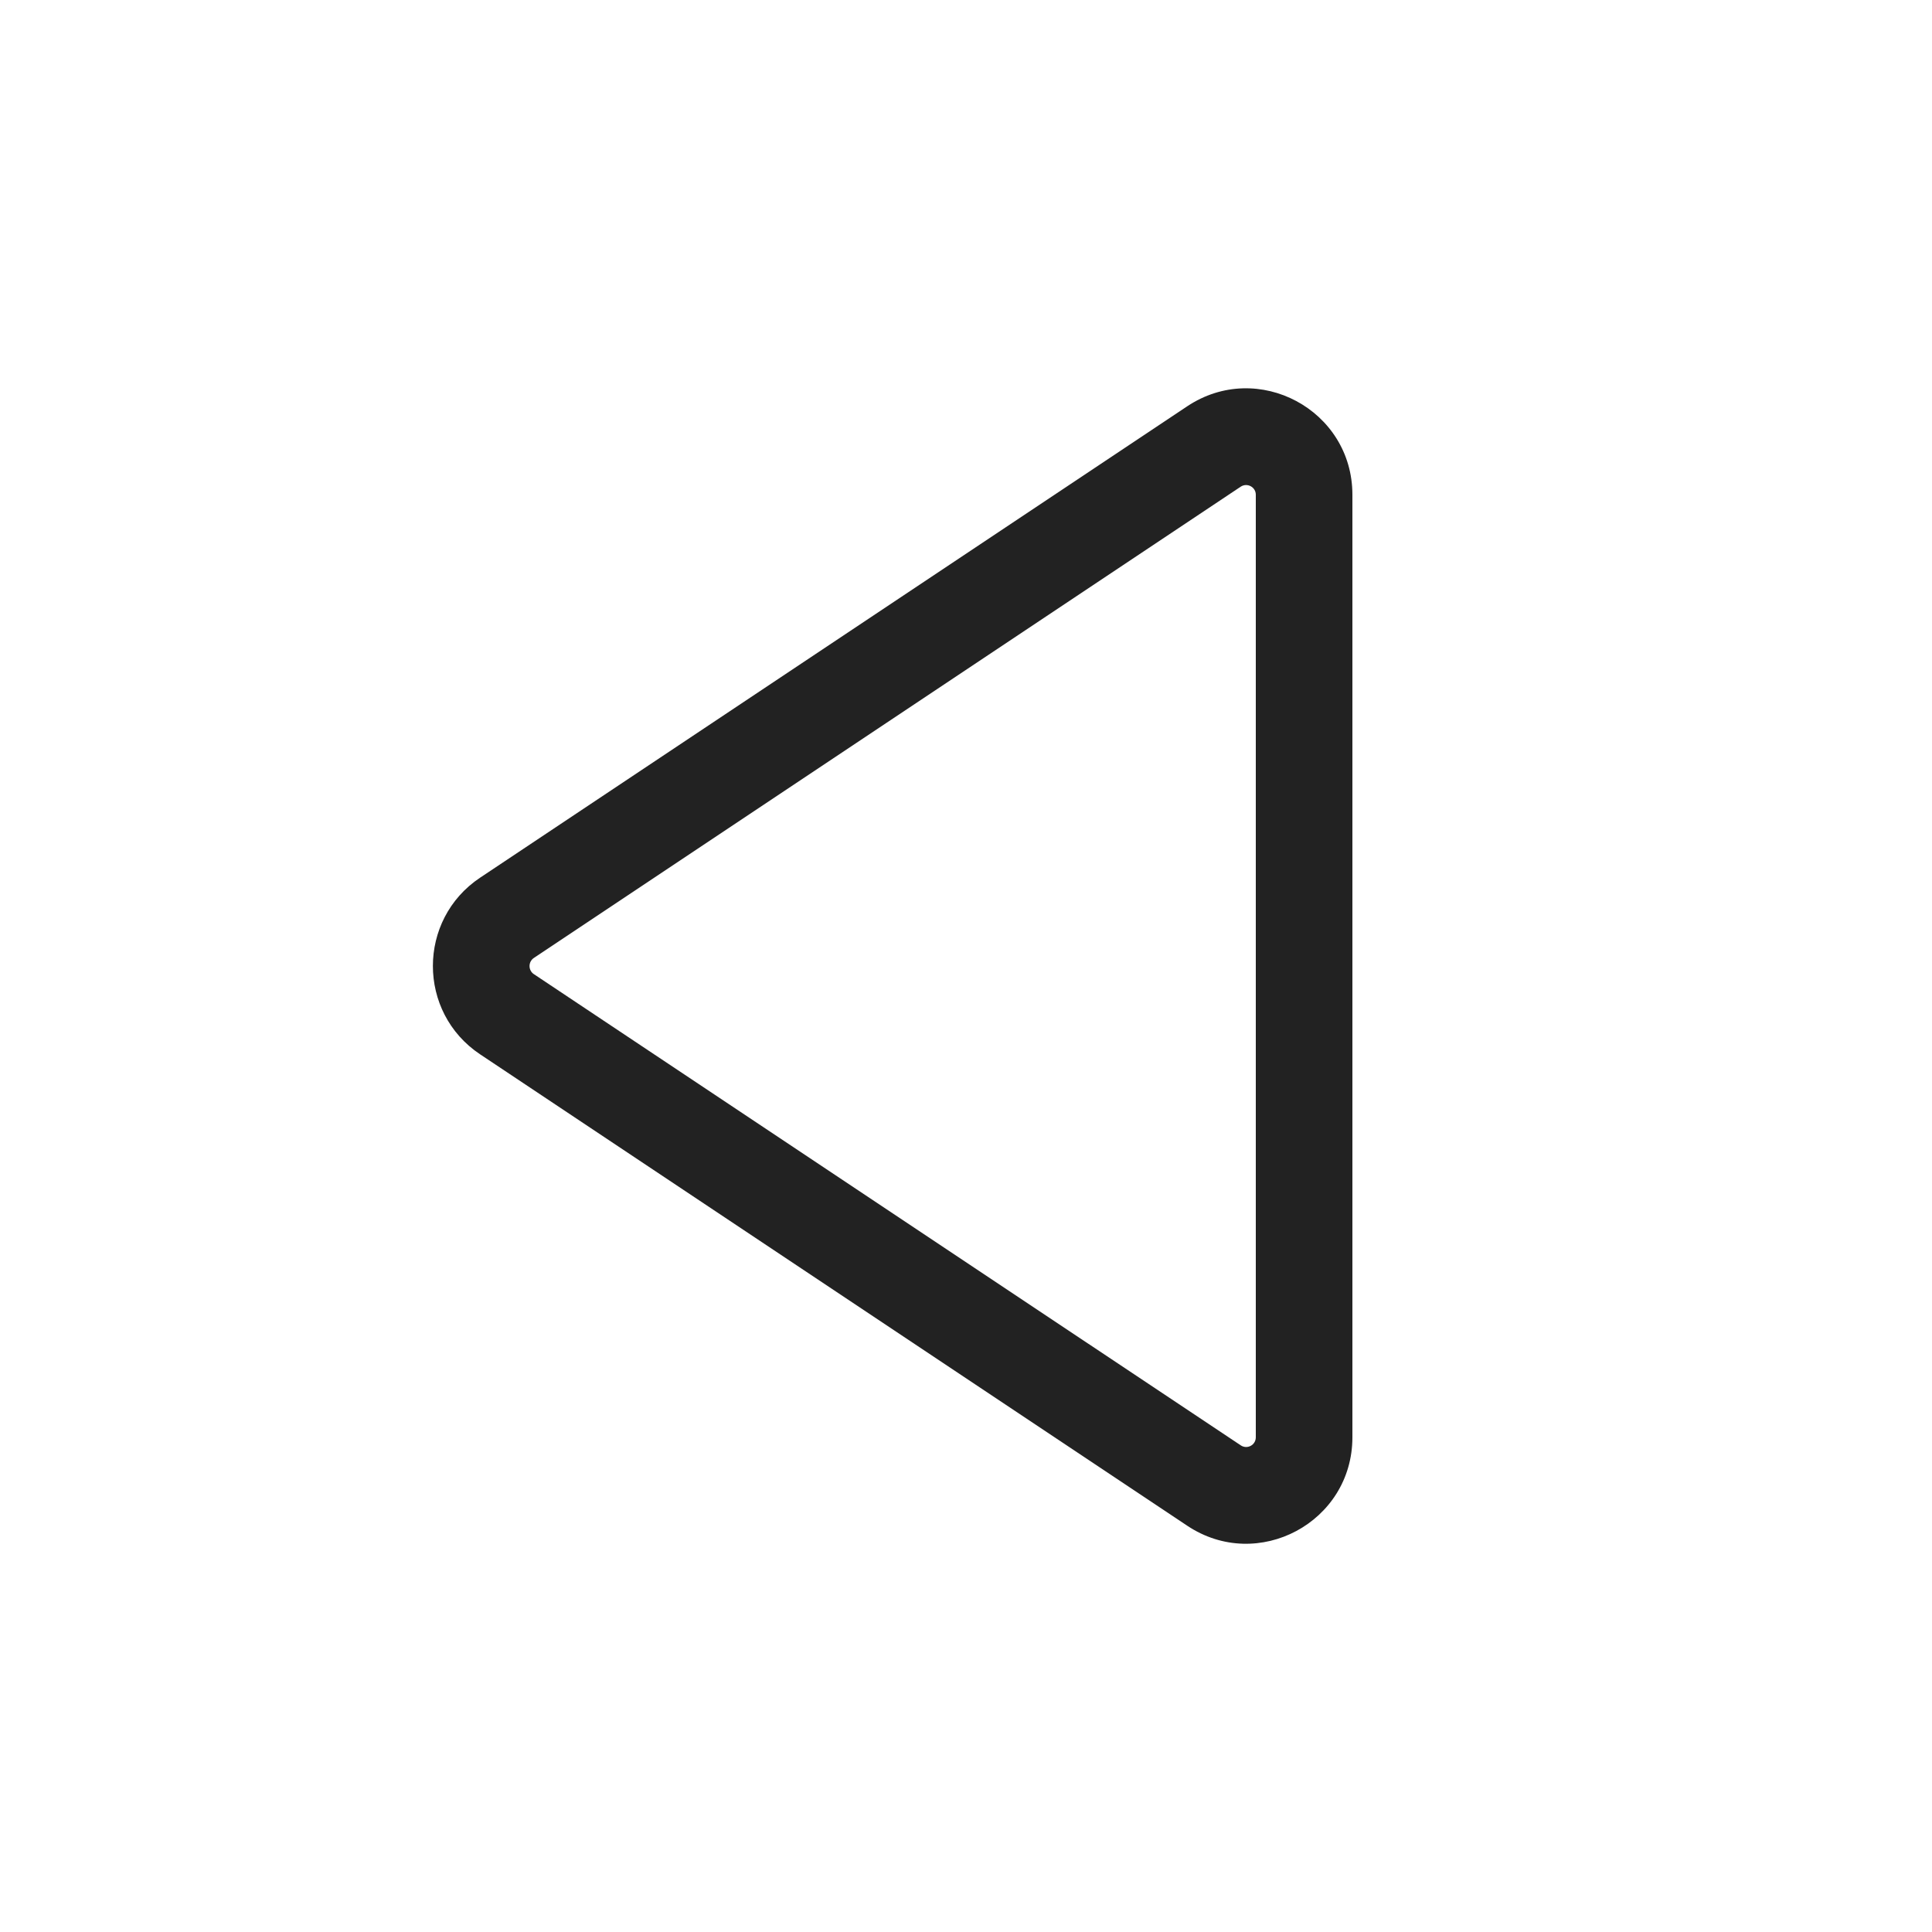<svg width="20" height="20" viewBox="0 0 20 20" fill="none" xmlns="http://www.w3.org/2000/svg">
<path fill-rule="evenodd" clip-rule="evenodd" d="M14 5.121C14 4.243 13.021 3.719 12.29 4.206L4.971 9.085C4.318 9.52 4.318 10.48 4.971 10.915L12.29 15.794C13.021 16.282 14 15.758 14 14.879V5.121ZM12.844 5.038C12.911 4.994 13 5.042 13 5.121V14.879C13 14.959 12.911 15.007 12.844 14.962L5.526 10.084C5.467 10.044 5.467 9.957 5.526 9.917L12.844 5.038Z" fill="#222222"/>
</svg>
